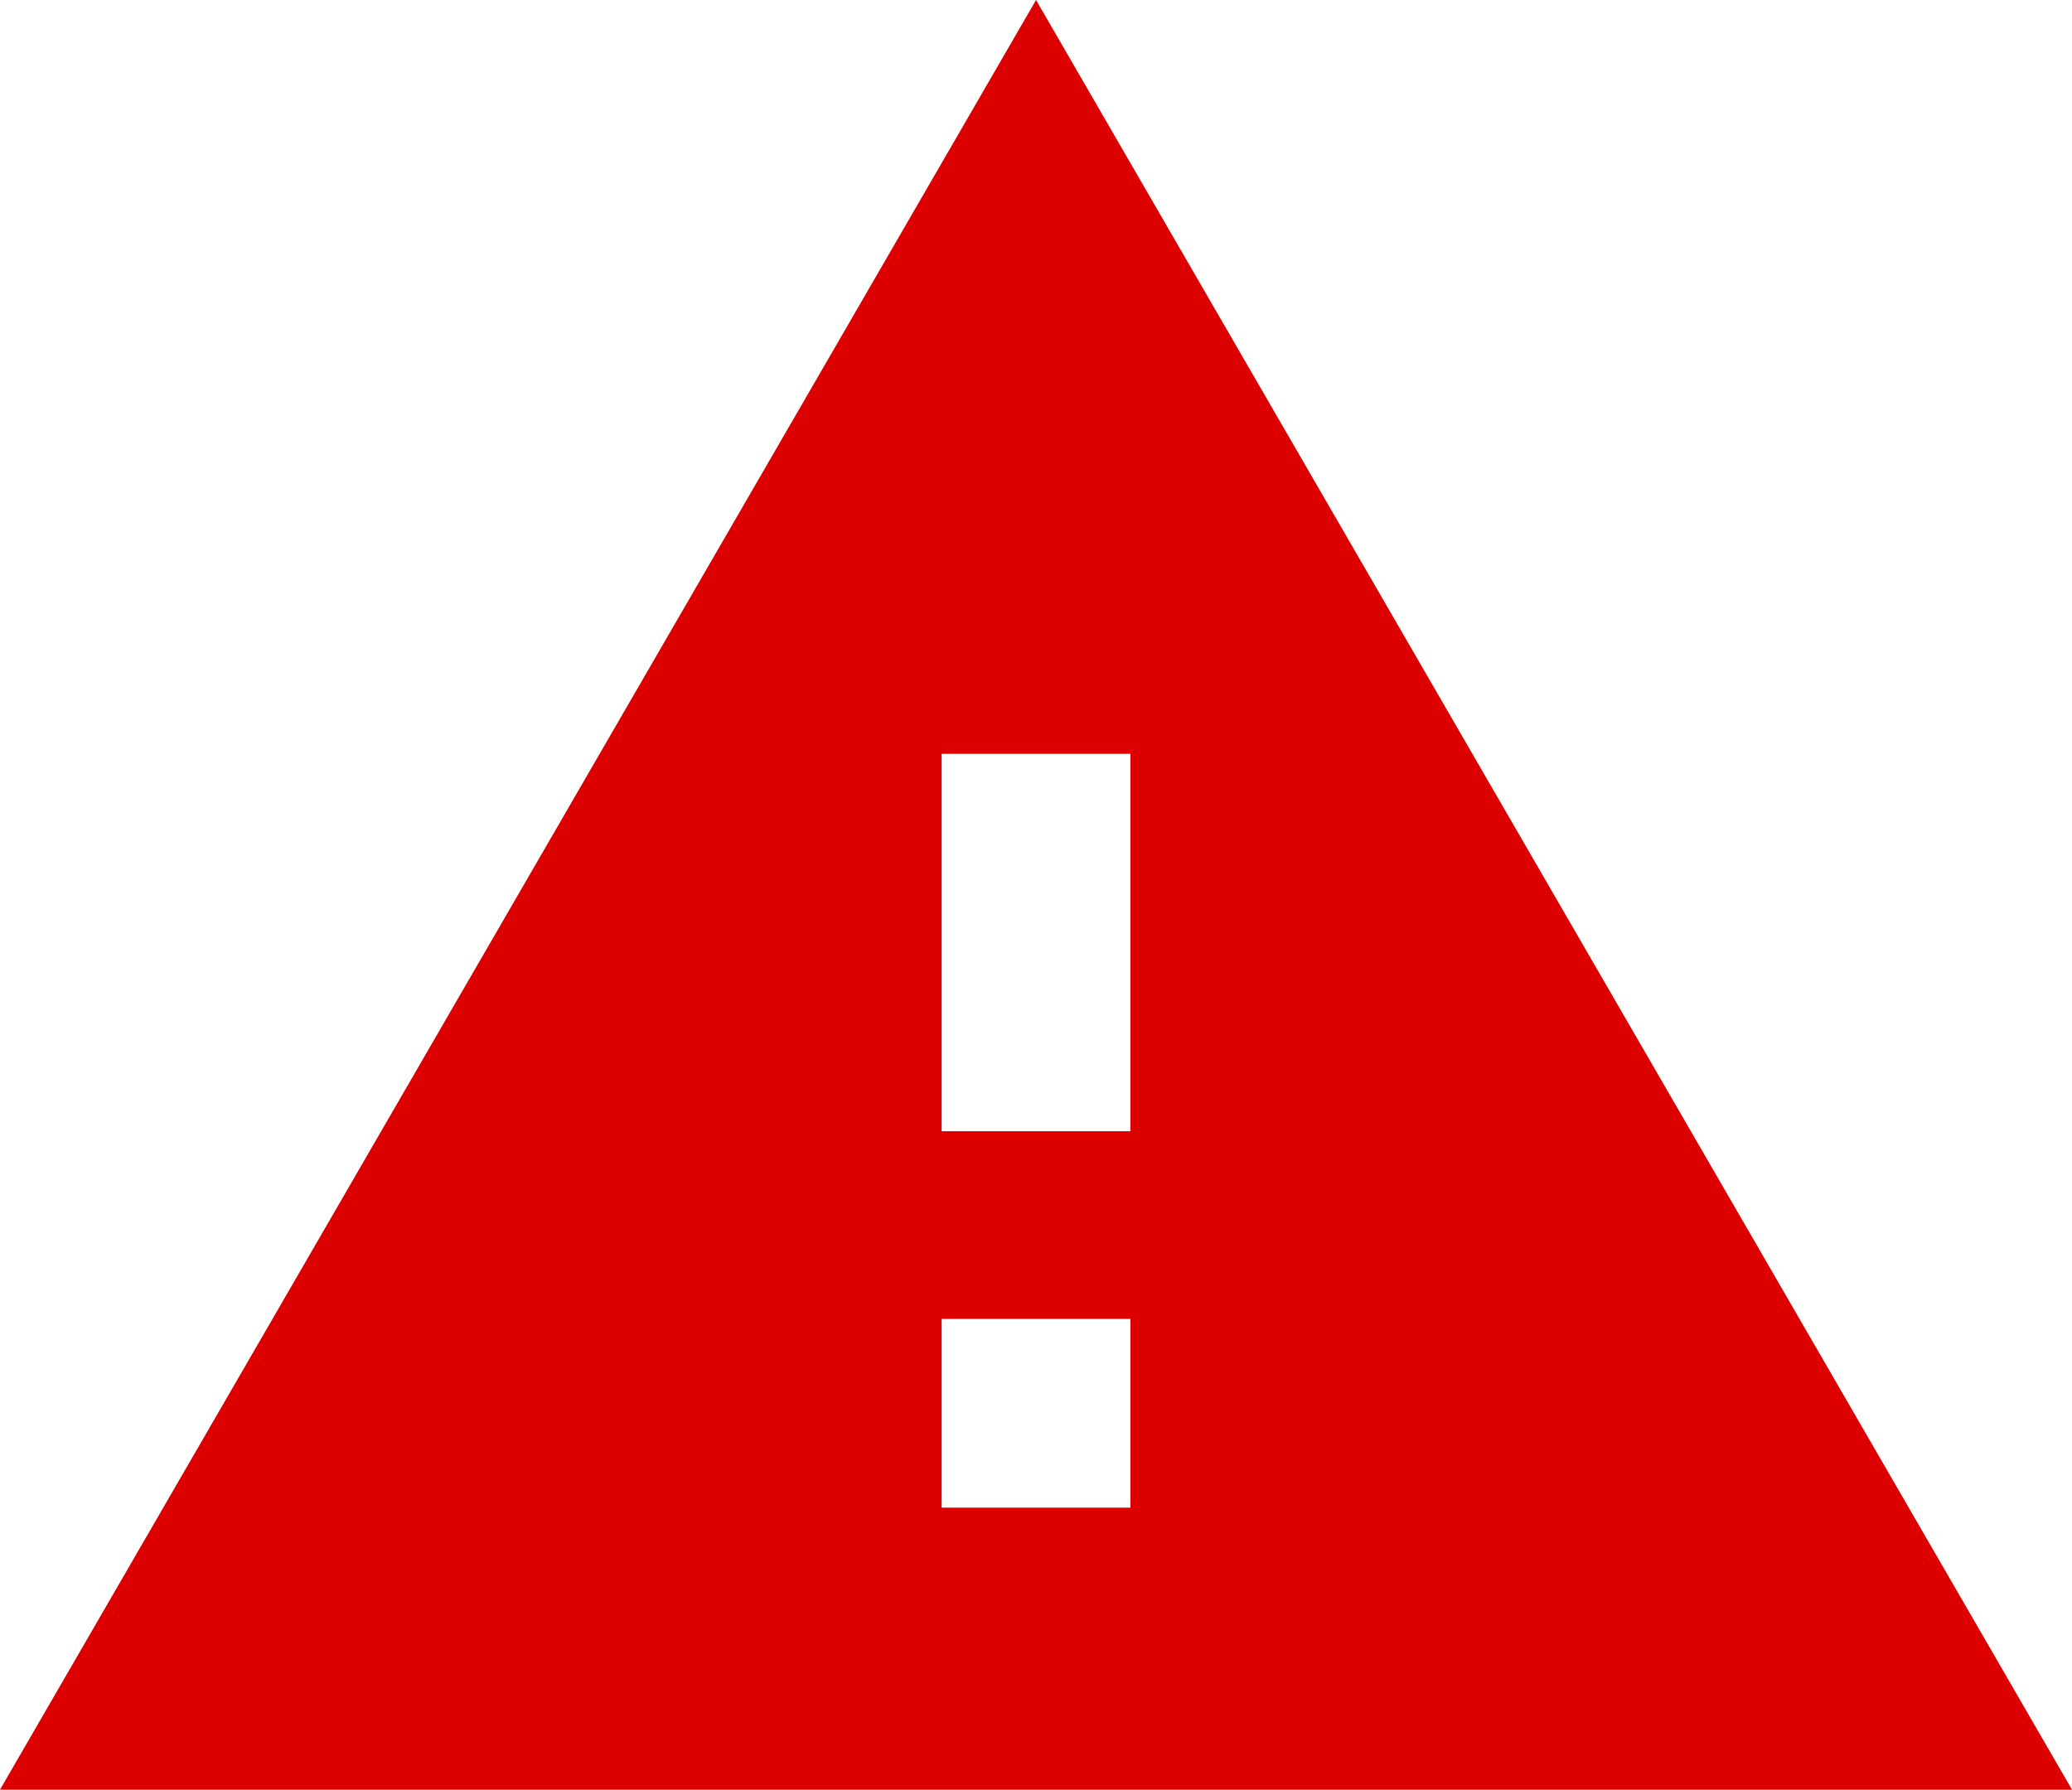 <?xml version="1.0" encoding="utf-8"?>
<!-- Generator: Adobe Illustrator 16.2.0, SVG Export Plug-In . SVG Version: 6.00 Build 0)  -->
<!DOCTYPE svg PUBLIC "-//W3C//DTD SVG 1.1//EN" "http://www.w3.org/Graphics/SVG/1.1/DTD/svg11.dtd">
<svg version="1.1" id="Layer_1" xmlns="http://www.w3.org/2000/svg" xmlns:xlink="http://www.w3.org/1999/xlink" x="0px" y="0px"
	 width="27.783px" height="24px" viewBox="0 0 27.783 24" enable-background="new 0 0 27.783 24" xml:space="preserve">
<path fill="#DD0000" d="M0,24h27.783L13.892,0L0,24z M15.157,20.218h-2.531v-2.531h2.531 M15.157,15.17h-2.531v-5.061h2.531V15.17z"
	/>
</svg>

